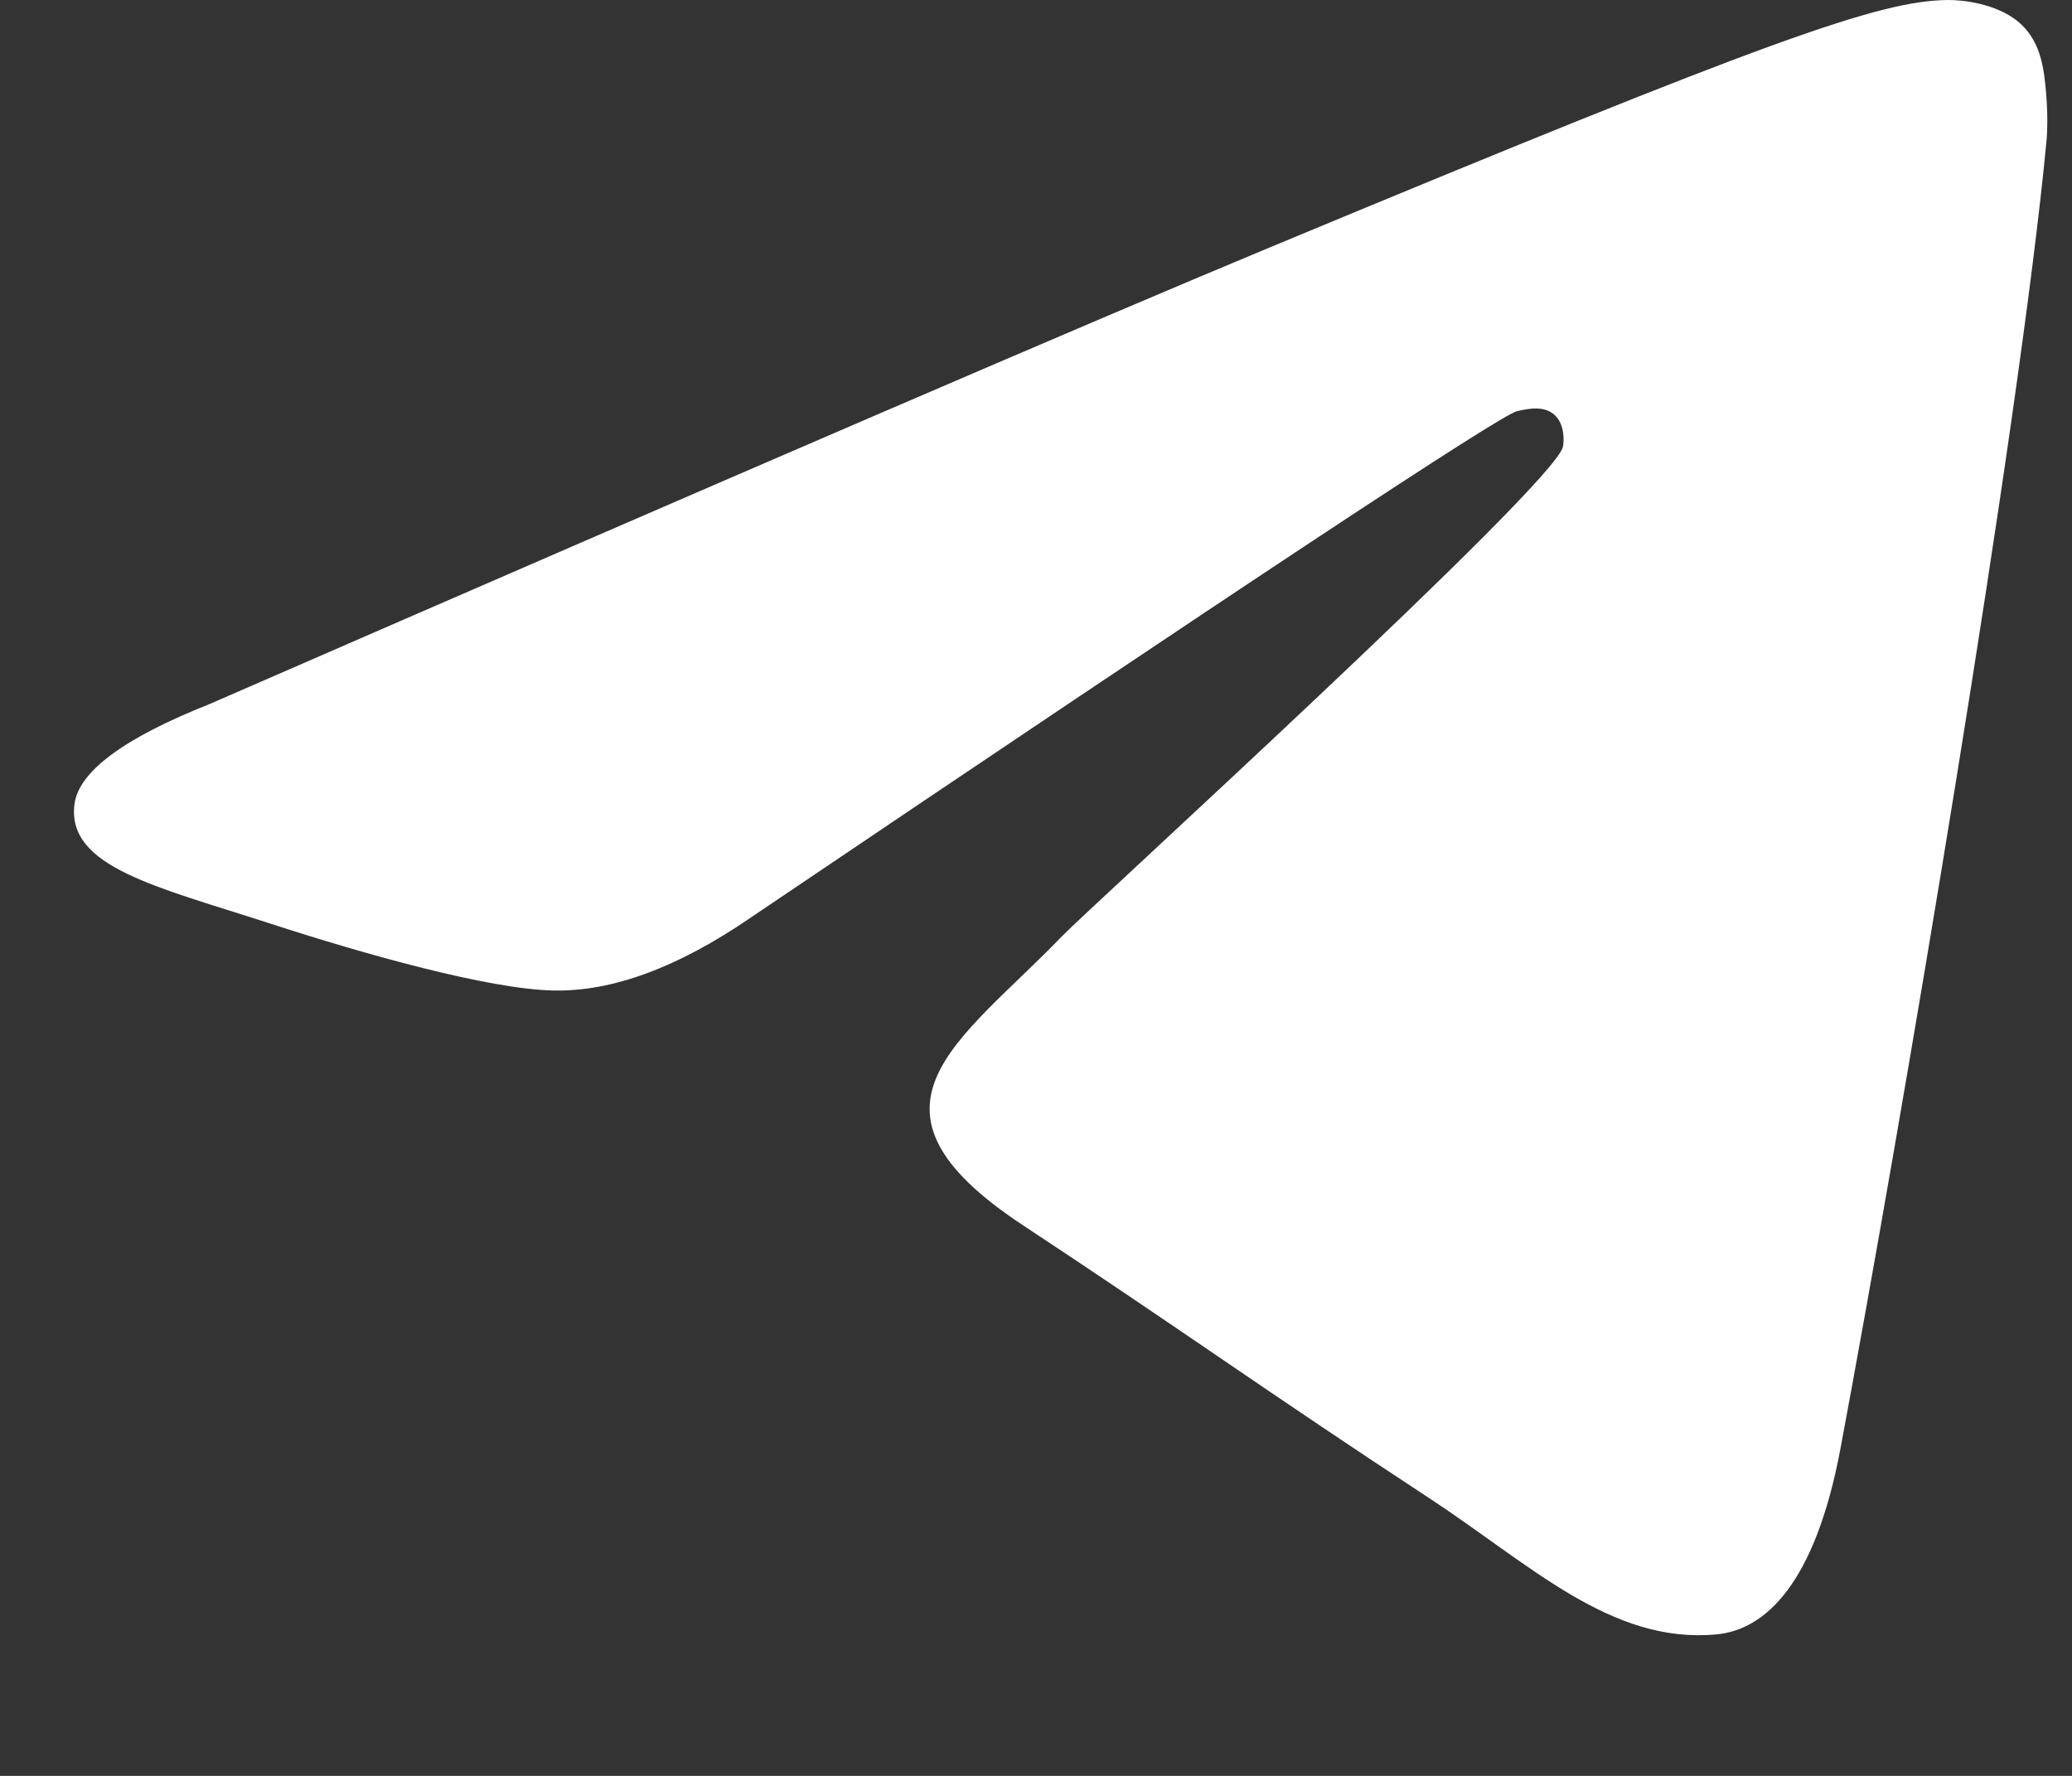 <?xml version="1.0" encoding="UTF-8"?> <svg xmlns="http://www.w3.org/2000/svg" width="14" height="12" viewBox="0 0 14 12" fill="none"><rect x="0" y="0" width="14" height="12" fill="#333333" stroke="none"/><path d="M1.417 4.757C4.996 3.198 7.382 2.17 8.577 1.673C11.986 0.255 12.695 0.008 13.156 7.88632e-05C13.258 -0.002 13.485 0.024 13.632 0.143C13.756 0.244 13.79 0.38 13.807 0.475C13.823 0.571 13.844 0.789 13.827 0.959C13.643 2.9 12.843 7.611 12.436 9.786C12.264 10.706 11.925 11.014 11.597 11.044C10.884 11.11 10.343 10.573 9.652 10.12C8.572 9.412 7.961 8.971 6.913 8.28C5.7 7.481 6.486 7.042 7.177 6.325C7.358 6.137 10.499 3.28 10.56 3.02C10.568 2.988 10.575 2.867 10.503 2.803C10.431 2.739 10.325 2.761 10.249 2.779C10.14 2.803 8.414 3.944 5.07 6.202C4.58 6.538 4.136 6.702 3.738 6.693C3.3 6.684 2.457 6.446 1.83 6.242C1.061 5.992 0.45 5.86 0.503 5.435C0.531 5.214 0.835 4.988 1.417 4.757Z" fill="white"></path></svg> 